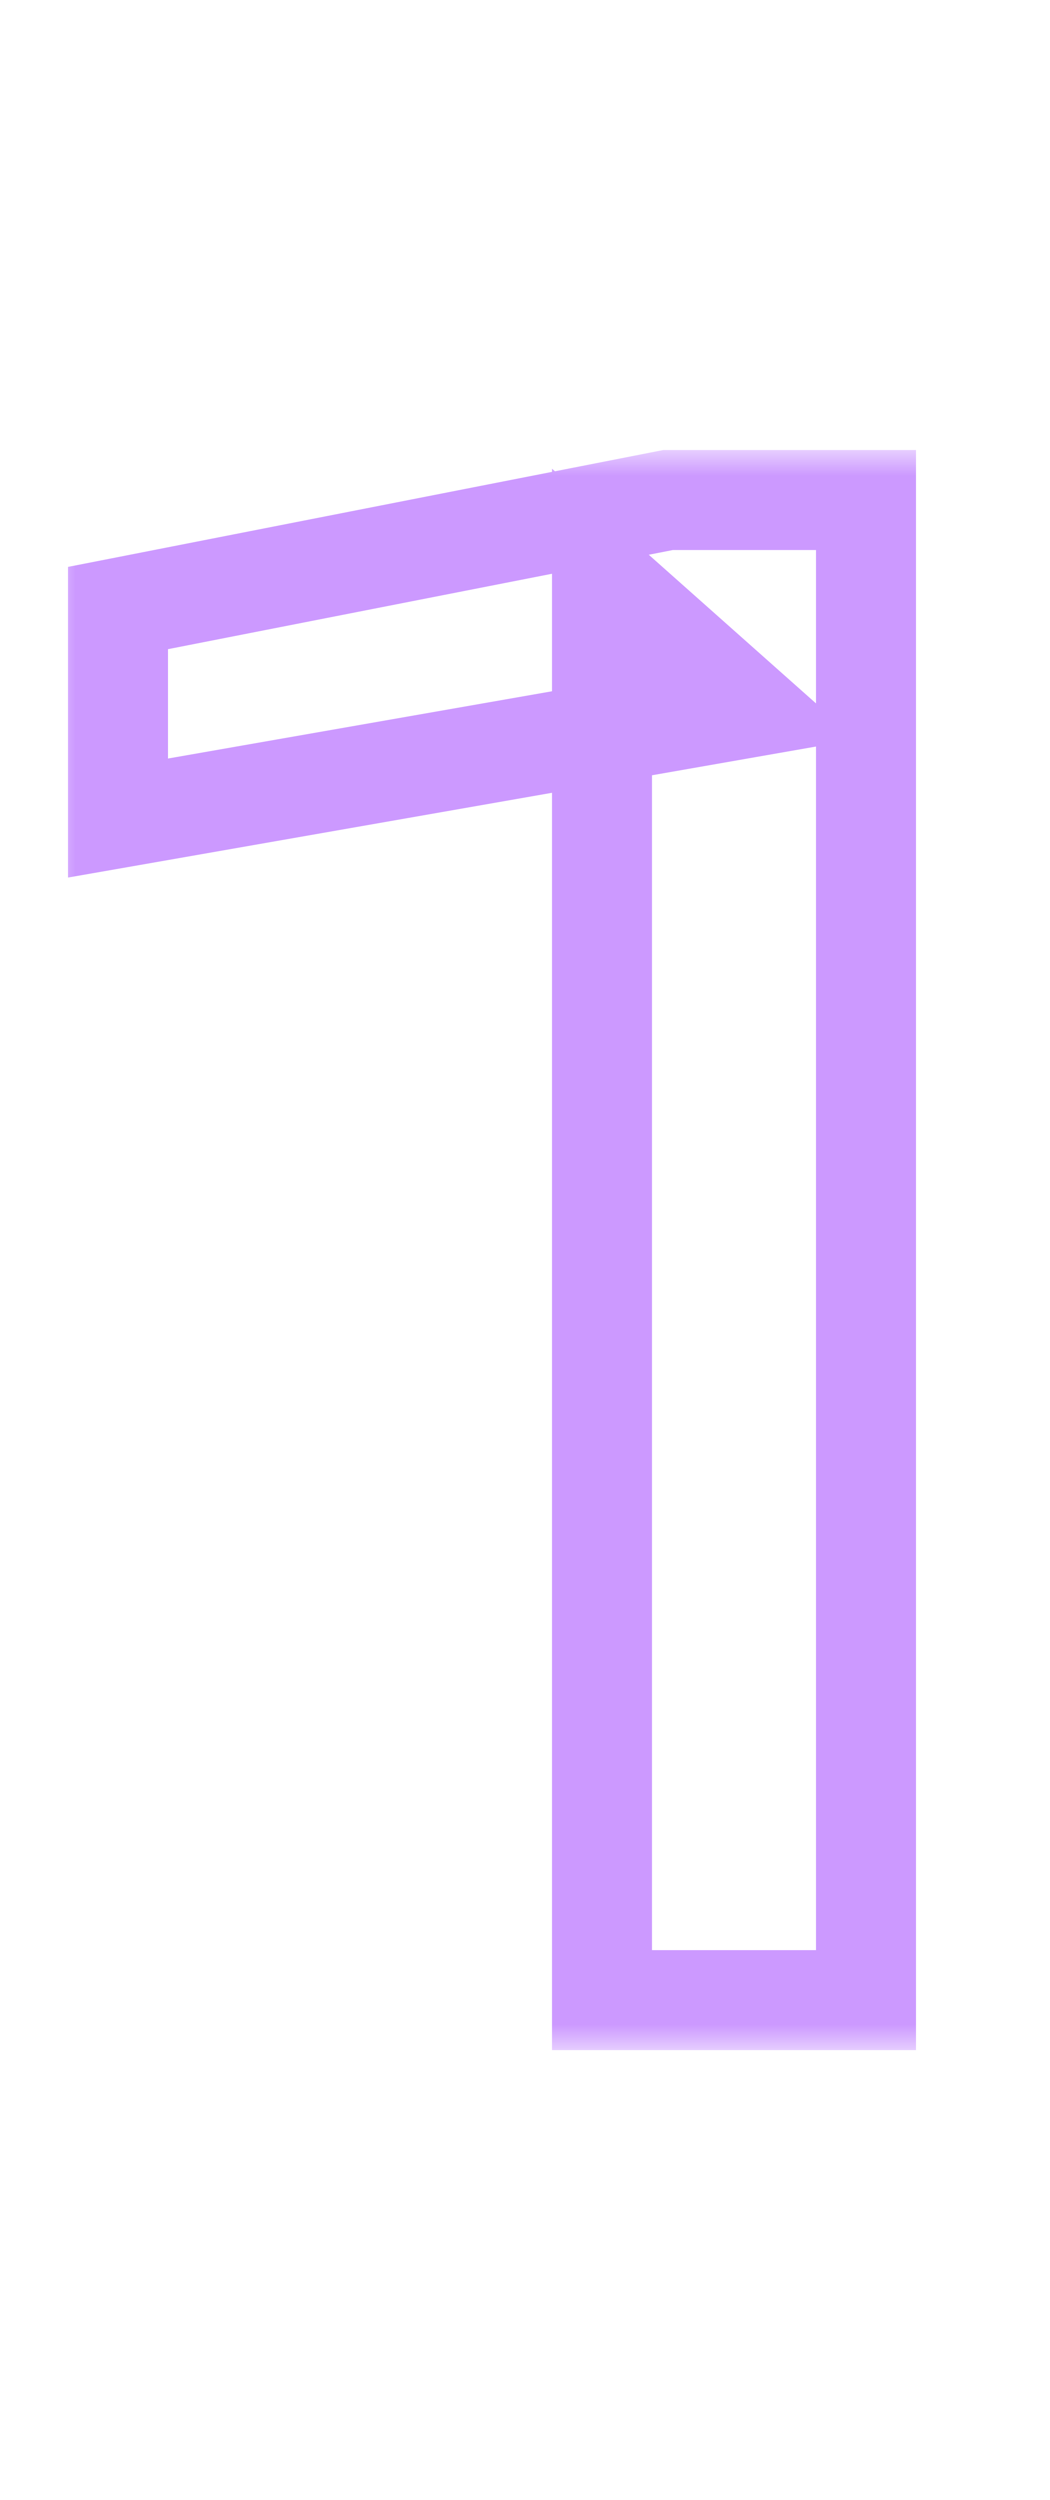 <svg width="21" height="50" viewBox="0 0 21 50" fill="none" xmlns="http://www.w3.org/2000/svg">
<mask id="path-1-outside-1_85_412" maskUnits="userSpaceOnUse" x="1" y="9" width="18" height="32" fill="black">
<rect fill="white" x="1" y="9" width="18" height="32"/>
<path d="M17.32 10V40H12.04V11.6L14.92 14.16L2.36 16.36V12.16L13.36 10H17.32Z"/>
</mask>
<path d="M17.32 10H18.32V9H17.32V10ZM17.32 40V41H18.32V40H17.32ZM12.04 40H11.04V41H12.04V40ZM12.04 11.6L12.704 10.853L11.04 9.373V11.6H12.04ZM14.92 14.16L15.092 15.145L17.131 14.788L15.584 13.413L14.92 14.16ZM2.36 16.36H1.36V17.55L2.533 17.345L2.36 16.36ZM2.36 12.16L2.167 11.179L1.36 11.337V12.16H2.36ZM13.36 10V9H13.263L13.167 9.019L13.36 10ZM16.32 10V40H18.32V10H16.32ZM17.32 39H12.04V41H17.32V39ZM13.04 40V11.6H11.04V40H13.04ZM11.376 12.347L14.256 14.907L15.584 13.413L12.704 10.853L11.376 12.347ZM14.748 13.175L2.187 15.375L2.533 17.345L15.092 15.145L14.748 13.175ZM3.36 16.36V12.16H1.36V16.36H3.36ZM2.553 13.141L13.553 10.981L13.167 9.019L2.167 11.179L2.553 13.141ZM13.36 11H17.32V9H13.36V11Z" fill="#CC99FF" mask="url(#path-1-outside-1_85_412)"/>
</svg>
